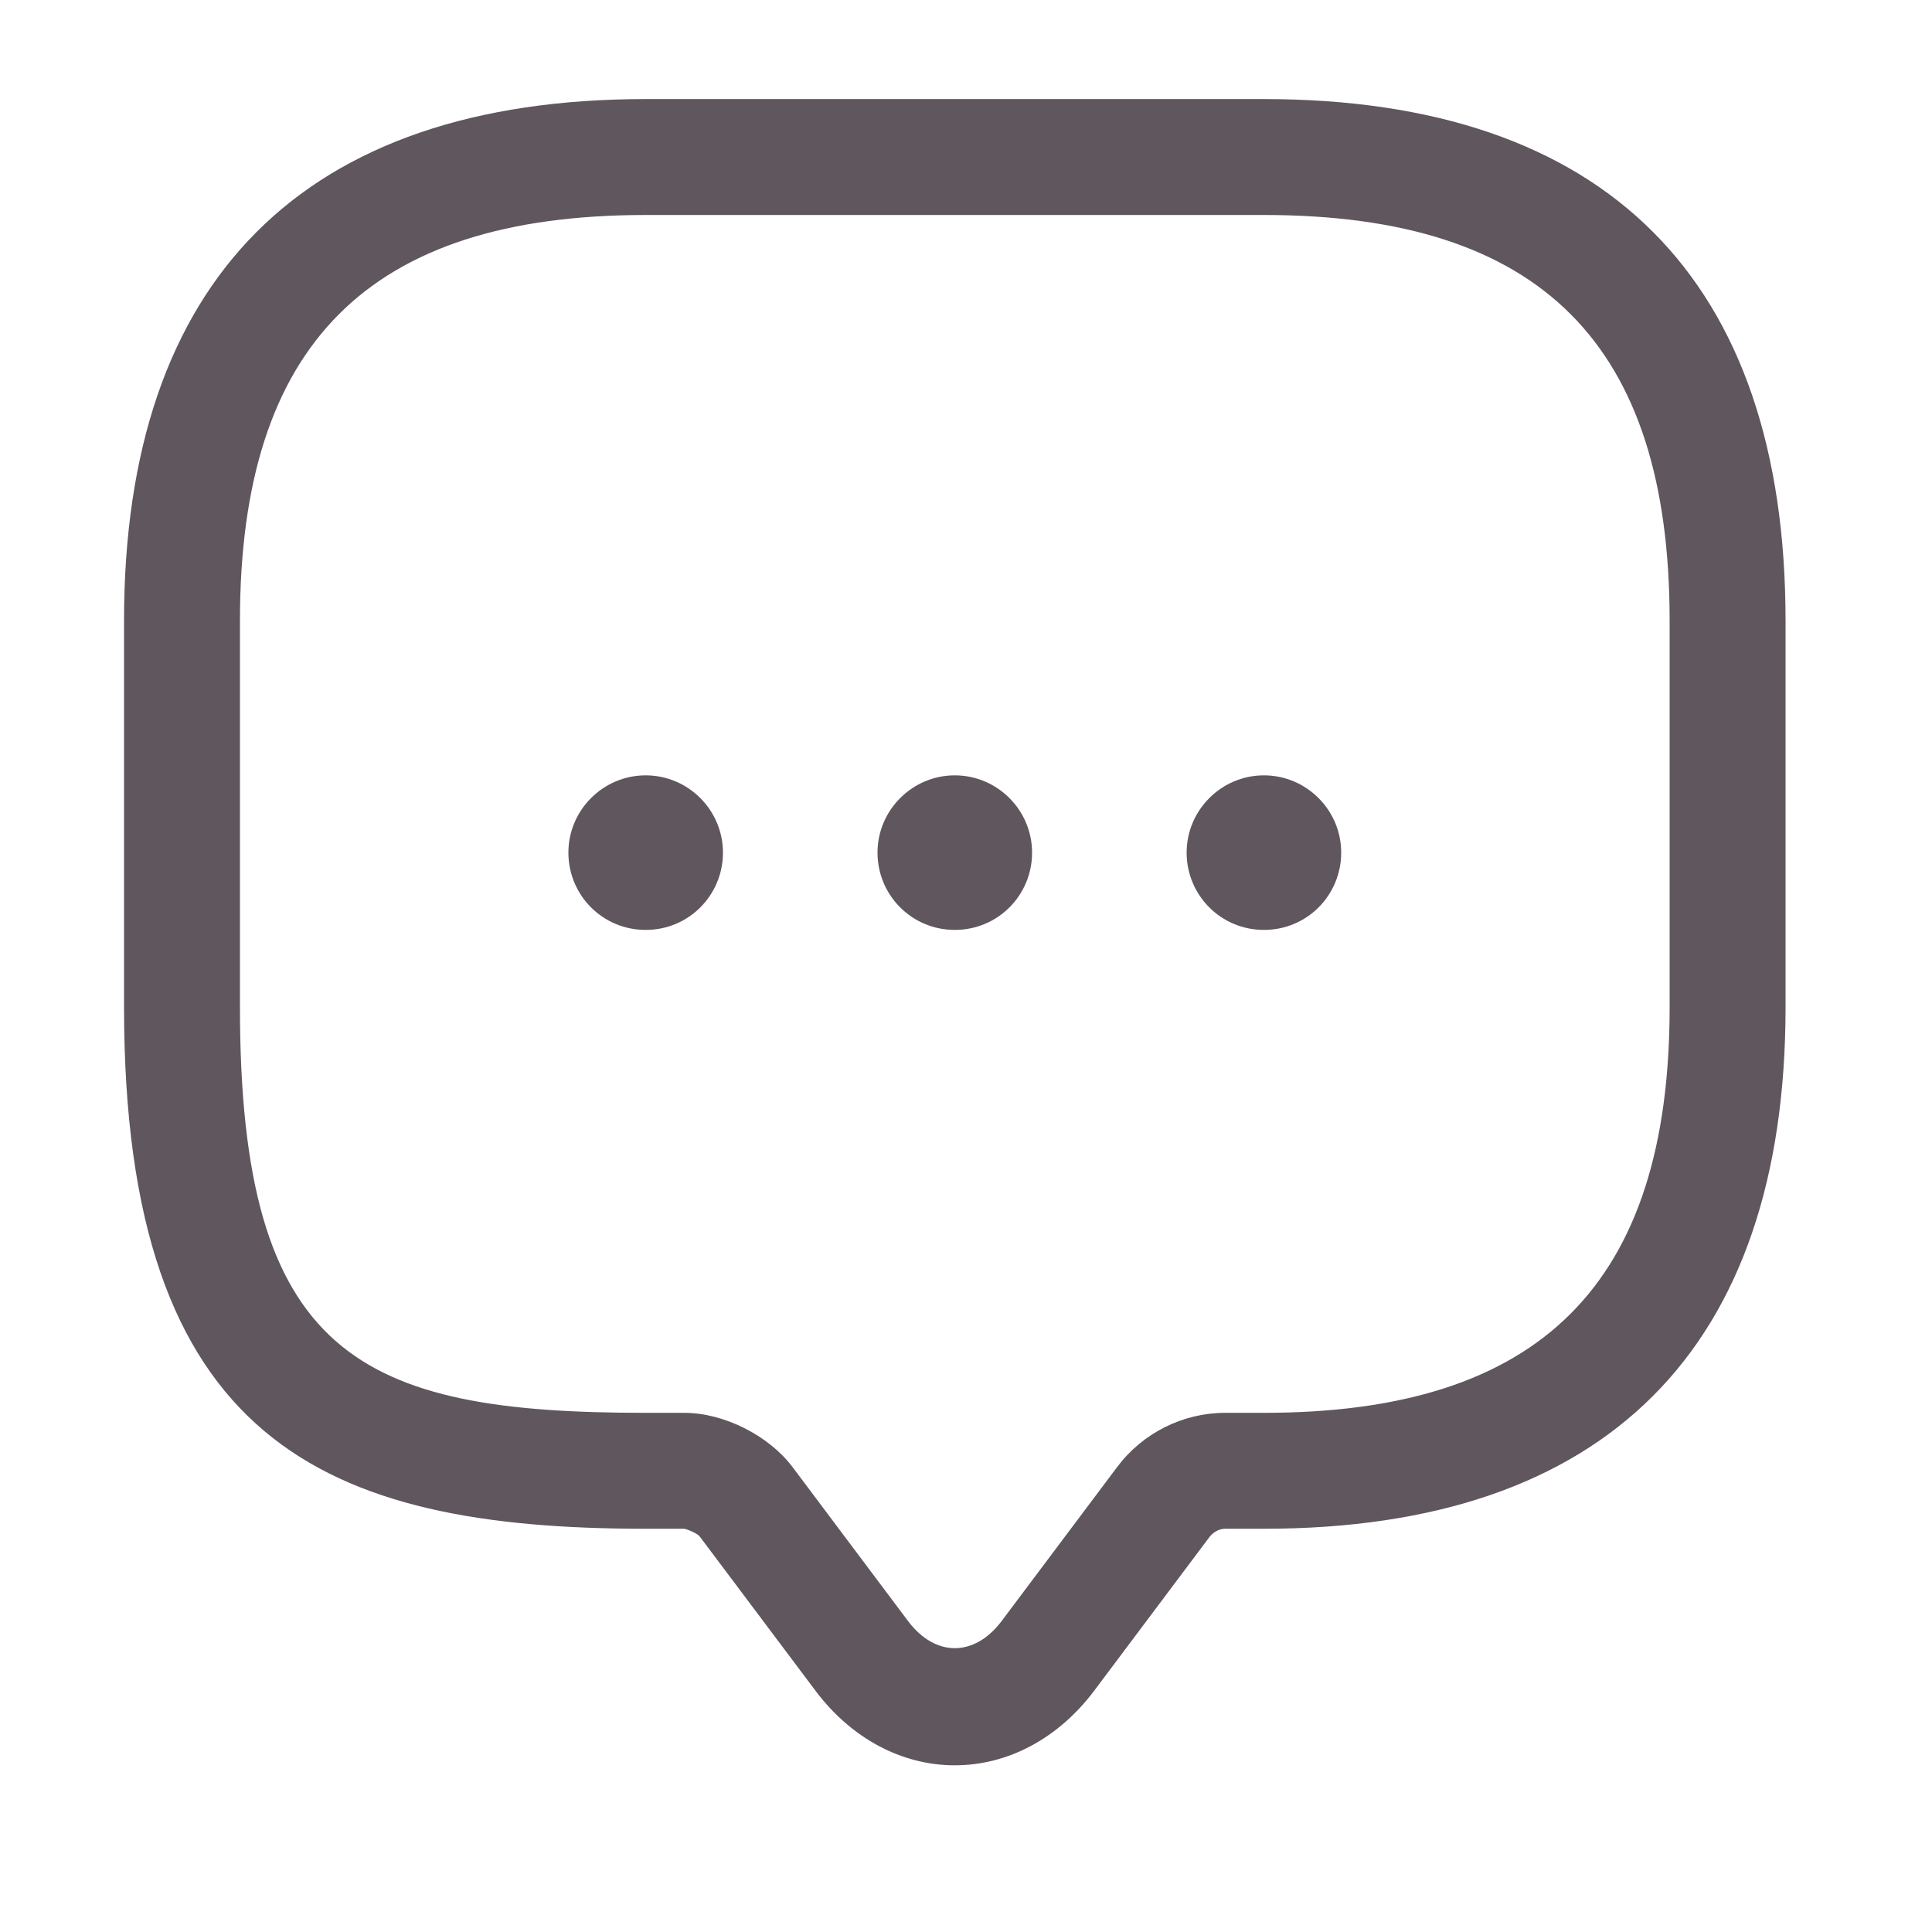 <svg width="25" height="25" viewBox="0 0 25 25" fill="none" xmlns="http://www.w3.org/2000/svg">
<path d="M12.355 22.843C11.665 22.843 11.015 22.492 10.556 21.883L9.055 19.883C9.025 19.843 8.905 19.793 8.855 19.782H8.355C4.185 19.782 1.605 18.652 1.605 13.033V8.032C1.605 3.612 3.935 1.282 8.355 1.282H16.355C20.776 1.282 23.105 3.612 23.105 8.032V13.033C23.105 17.453 20.776 19.782 16.355 19.782H15.855C15.775 19.782 15.706 19.823 15.655 19.883L14.155 21.883C13.695 22.492 13.046 22.843 12.355 22.843ZM8.355 2.782C4.775 2.782 3.105 4.452 3.105 8.032V13.033C3.105 17.552 4.655 18.282 8.355 18.282H8.855C9.365 18.282 9.945 18.573 10.255 18.983L11.755 20.983C12.105 21.442 12.605 21.442 12.956 20.983L14.456 18.983C14.786 18.543 15.306 18.282 15.855 18.282H16.355C19.936 18.282 21.605 16.613 21.605 13.033V8.032C21.605 4.452 19.936 2.782 16.355 2.782H8.355Z" fill="#60565e"/>
<path d="M12.355 12.033C11.796 12.033 11.355 11.582 11.355 11.033C11.355 10.482 11.806 10.033 12.355 10.033C12.905 10.033 13.355 10.482 13.355 11.033C13.355 11.582 12.915 12.033 12.355 12.033Z" fill="#60565e"/>
<path d="M16.355 12.033C15.796 12.033 15.355 11.582 15.355 11.033C15.355 10.482 15.806 10.033 16.355 10.033C16.905 10.033 17.355 10.482 17.355 11.033C17.355 11.582 16.916 12.033 16.355 12.033Z" fill="#60565e"/>
<path d="M8.355 12.033C7.795 12.033 7.355 11.582 7.355 11.033C7.355 10.482 7.805 10.033 8.355 10.033C8.905 10.033 9.355 10.482 9.355 11.033C9.355 11.582 8.915 12.033 8.355 12.033Z" fill="#60565e"/>
</svg>
